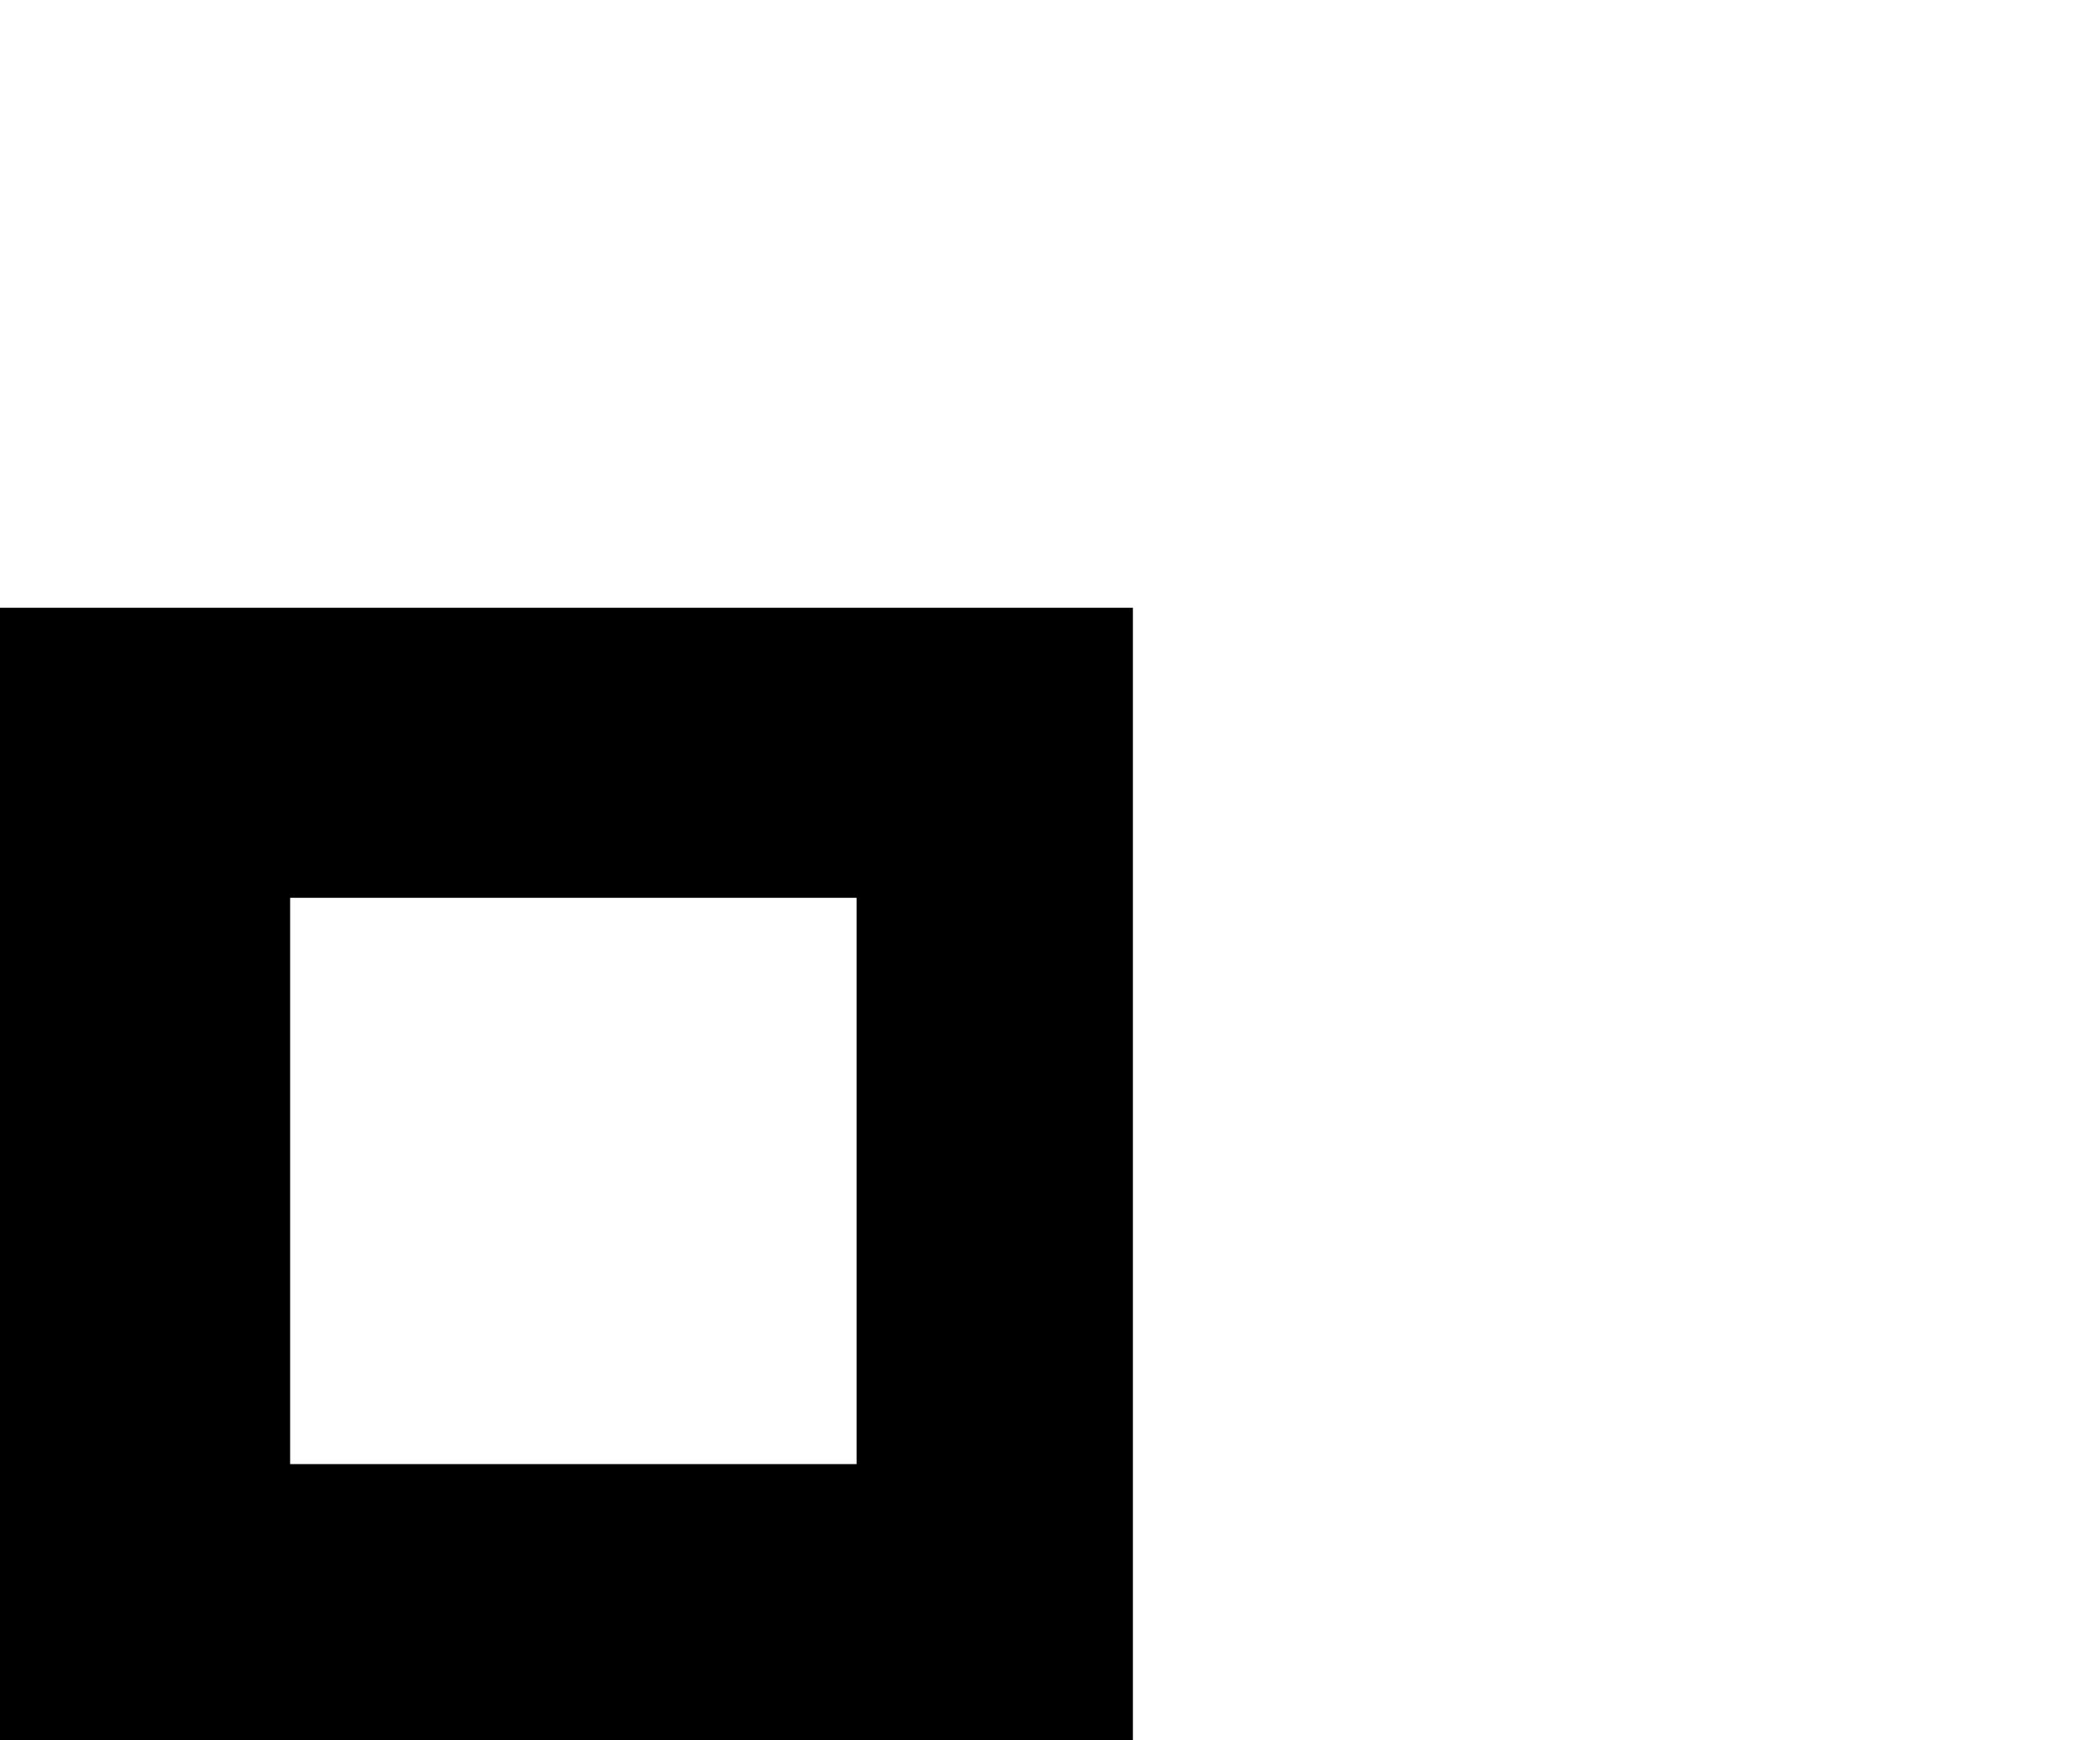 <svg xmlns="http://www.w3.org/2000/svg" width="152" height="126.004" viewBox="0 0 152 126.004"><rect x="0" y="0" width="152" height="126.004" fill="#808080" stroke="none"/><g id="Square_A" transform="translate(14822 11544)"><rect id="Rectangle_1000" data-name="Rectangle 1000" width="152" height="126" transform="translate(-14822 -11544)" fill="#fff"></rect><g id="Group_3506" data-name="Group 3506" transform="translate(-15094 -15826.998)"><path id="Subtraction_1" data-name="Subtraction 1" d="M15176,15915.5h-82v-82h82v82Zm-61-61v41h41v-41Z" transform="translate(-14822 -11506.5)"></path></g></g></svg>